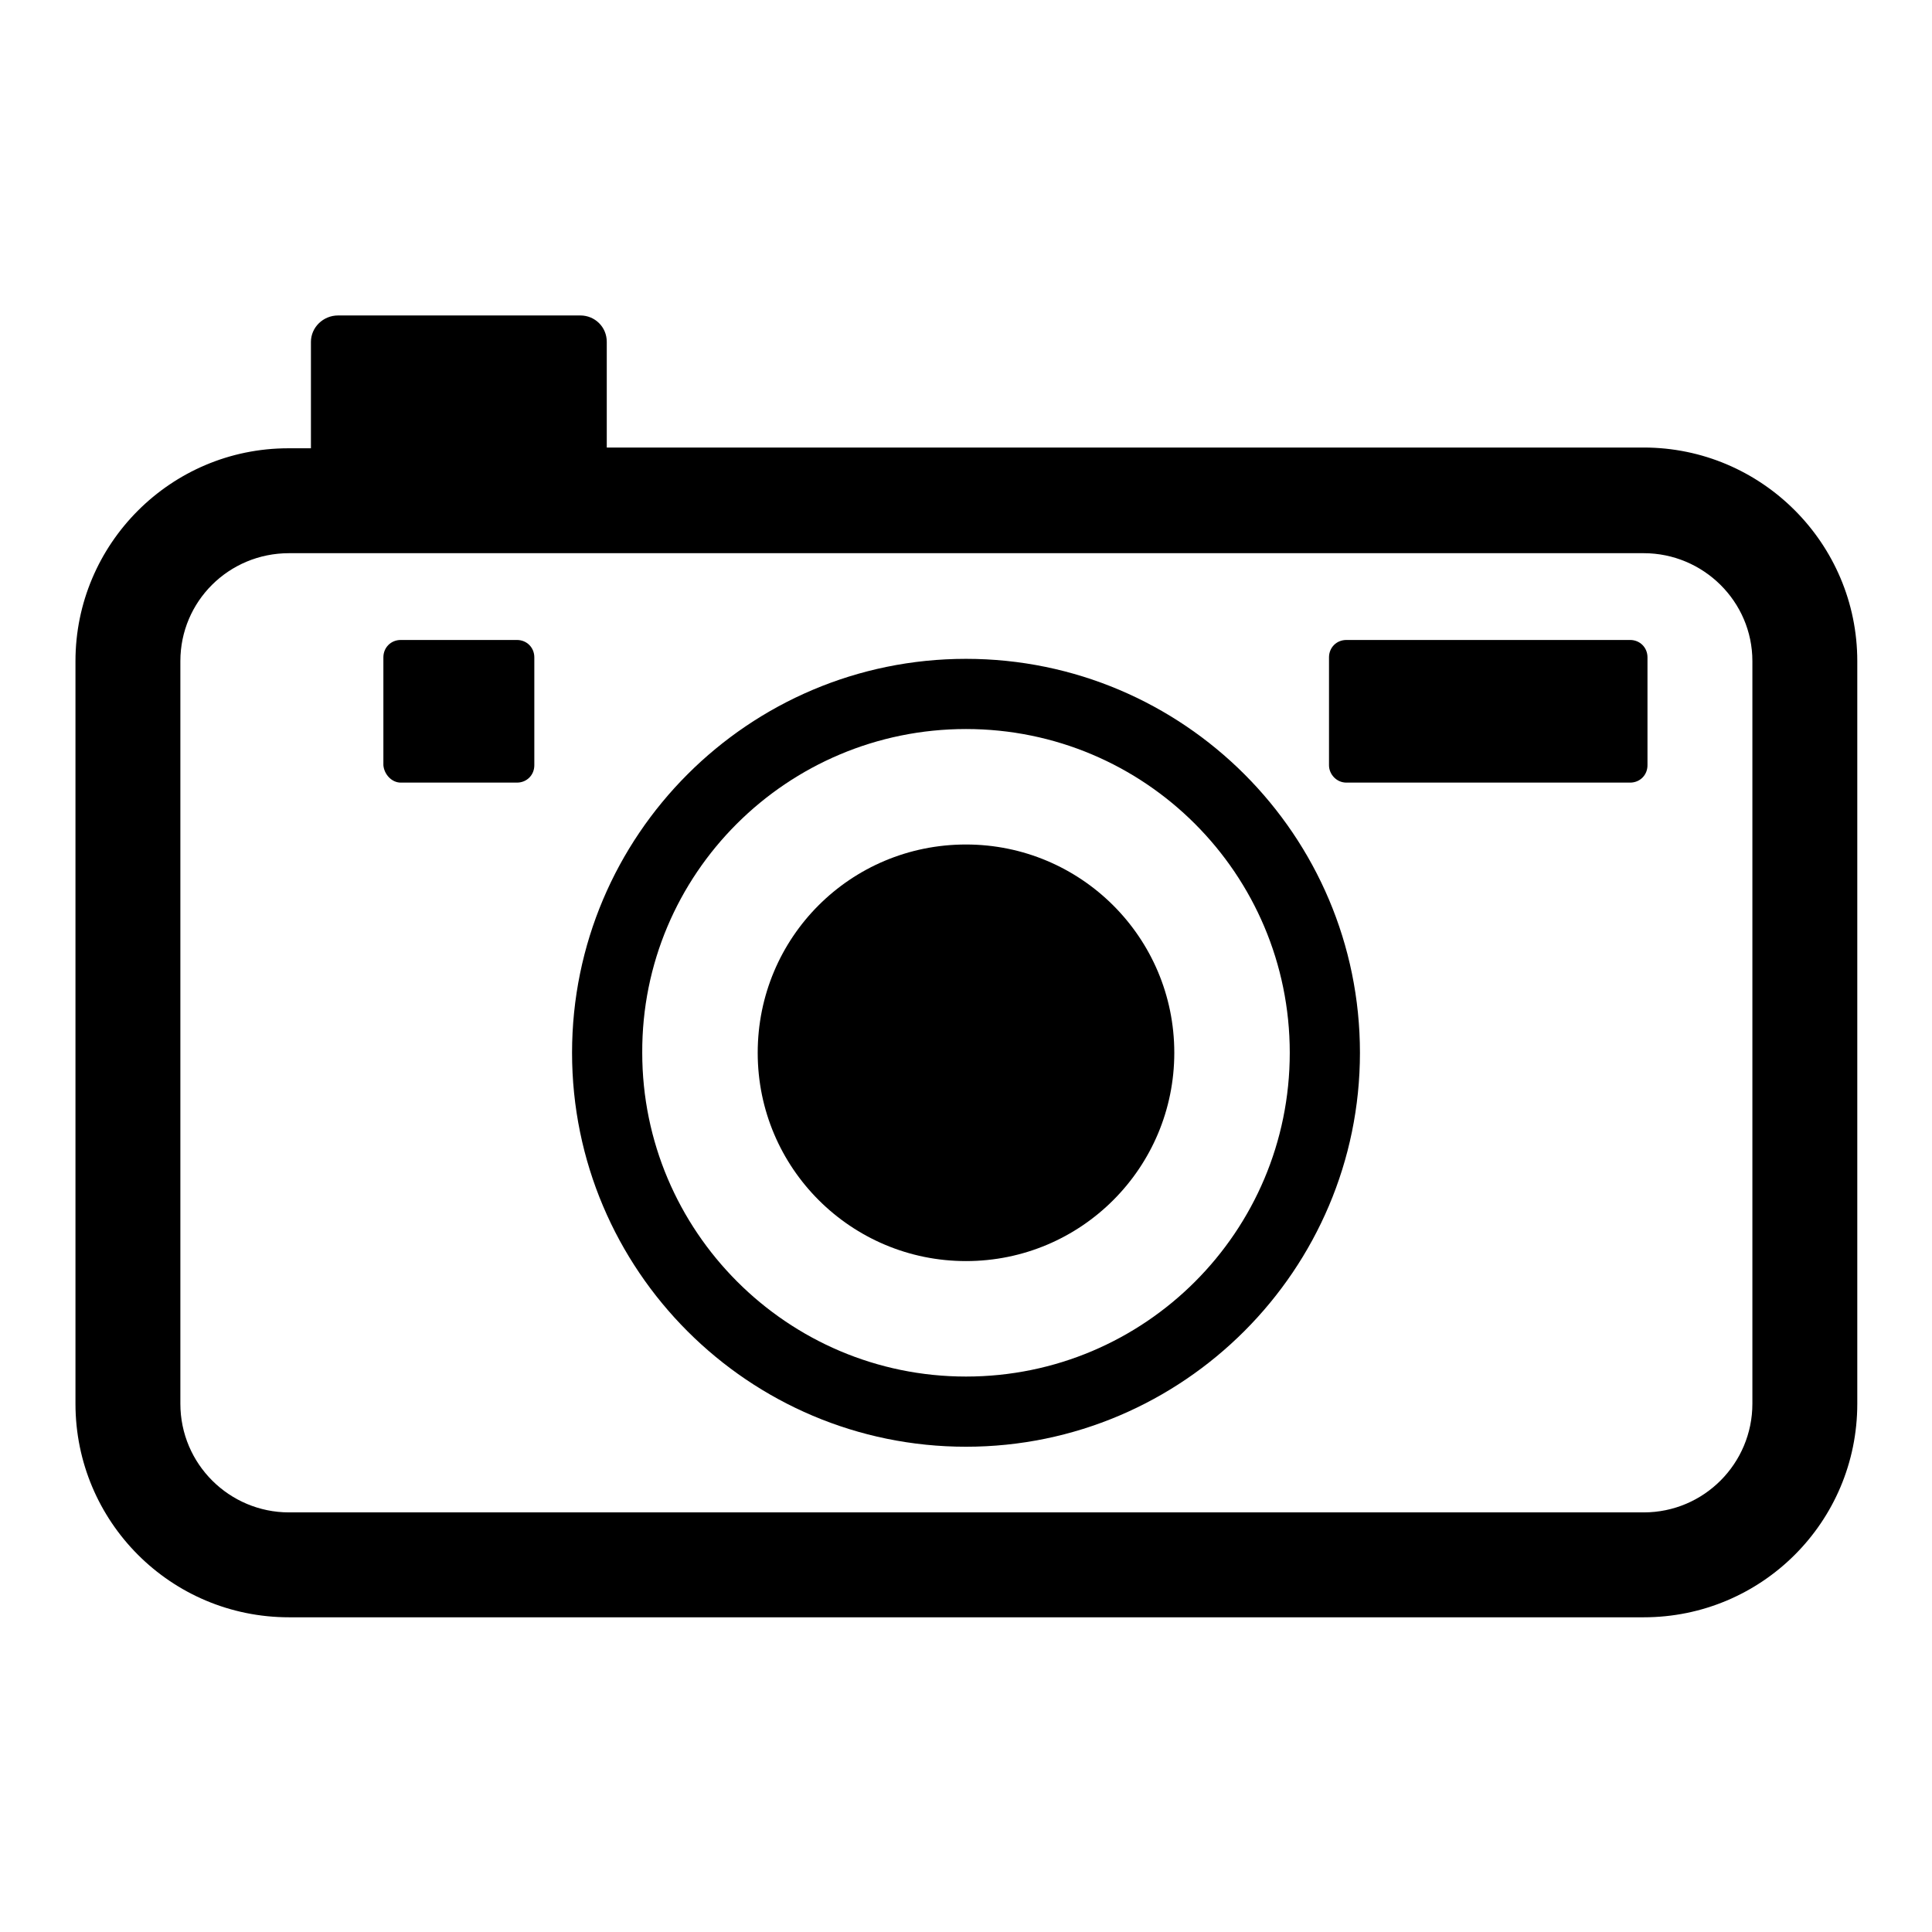 <?xml version="1.0" encoding="UTF-8"?> <svg xmlns="http://www.w3.org/2000/svg" xmlns:xlink="http://www.w3.org/1999/xlink" version="1.1" x="0px" y="0px" viewBox="0 0 256 256" xml:space="preserve"> <g><g><path fill="#000000" d="M80.4,45.3c0-2-1.6-3.5-3.5-3.5H44.8c-2,0-3.6,1.6-3.6,3.5v14.1h-3C22.6,59.4,10,72.1,10,87.6V186c0,15.6,12.6,28.3,28.3,28.3h179.5c15.6,0,28.3-12.6,28.3-28.3V87.6c0-15.6-12.7-28.3-28.3-28.3H80.4V45.3z M217.8,73.3c7.9,0,14.4,6.4,14.4,14.3V186c0,7.9-6.4,14.4-14.4,14.4H38.3c-7.9,0-14.4-6.4-14.4-14.4V87.6c0-7.9,6.4-14.3,14.4-14.3H217.8z"></path><path fill="#000000" d="M128,191.7c28.8,0,52.2-23.5,52.2-52.2c0-28.8-23.4-52.2-52.2-52.2s-52.2,23.4-52.2,52.2C75.8,168.3,99.2,191.7,128,191.7z M128,96.6c23.7,0,42.9,19.2,42.9,42.9c0,23.7-19.2,42.9-42.9,42.9c-23.7,0-42.9-19.3-42.9-42.9C85,115.8,104.3,96.6,128,96.6z"></path><path fill="#000000" d="M100.4,139.5c0,15.3,12.4,27.6,27.6,27.6c15.3,0,27.6-12.4,27.6-27.6c0-15.3-12.4-27.6-27.6-27.6C112.7,111.9,100.4,124.2,100.4,139.5L100.4,139.5z"></path><path fill="#000000" d="M178.4,103.7H216c1.3,0,2.3-1,2.3-2.3V87.1c0-1.3-1-2.3-2.3-2.3h-37.6c-1.3,0-2.3,1-2.3,2.3v14.3C176.1,102.6,177.1,103.7,178.4,103.7z"></path><path fill="#000000" d="M53.1,103.7h15.4c1.3,0,2.3-1,2.3-2.3V87.1c0-1.3-1-2.3-2.3-2.3H53.1c-1.3,0-2.3,1-2.3,2.3v14.3C50.9,102.6,51.9,103.7,53.1,103.7z"></path></g></g> </svg> 
